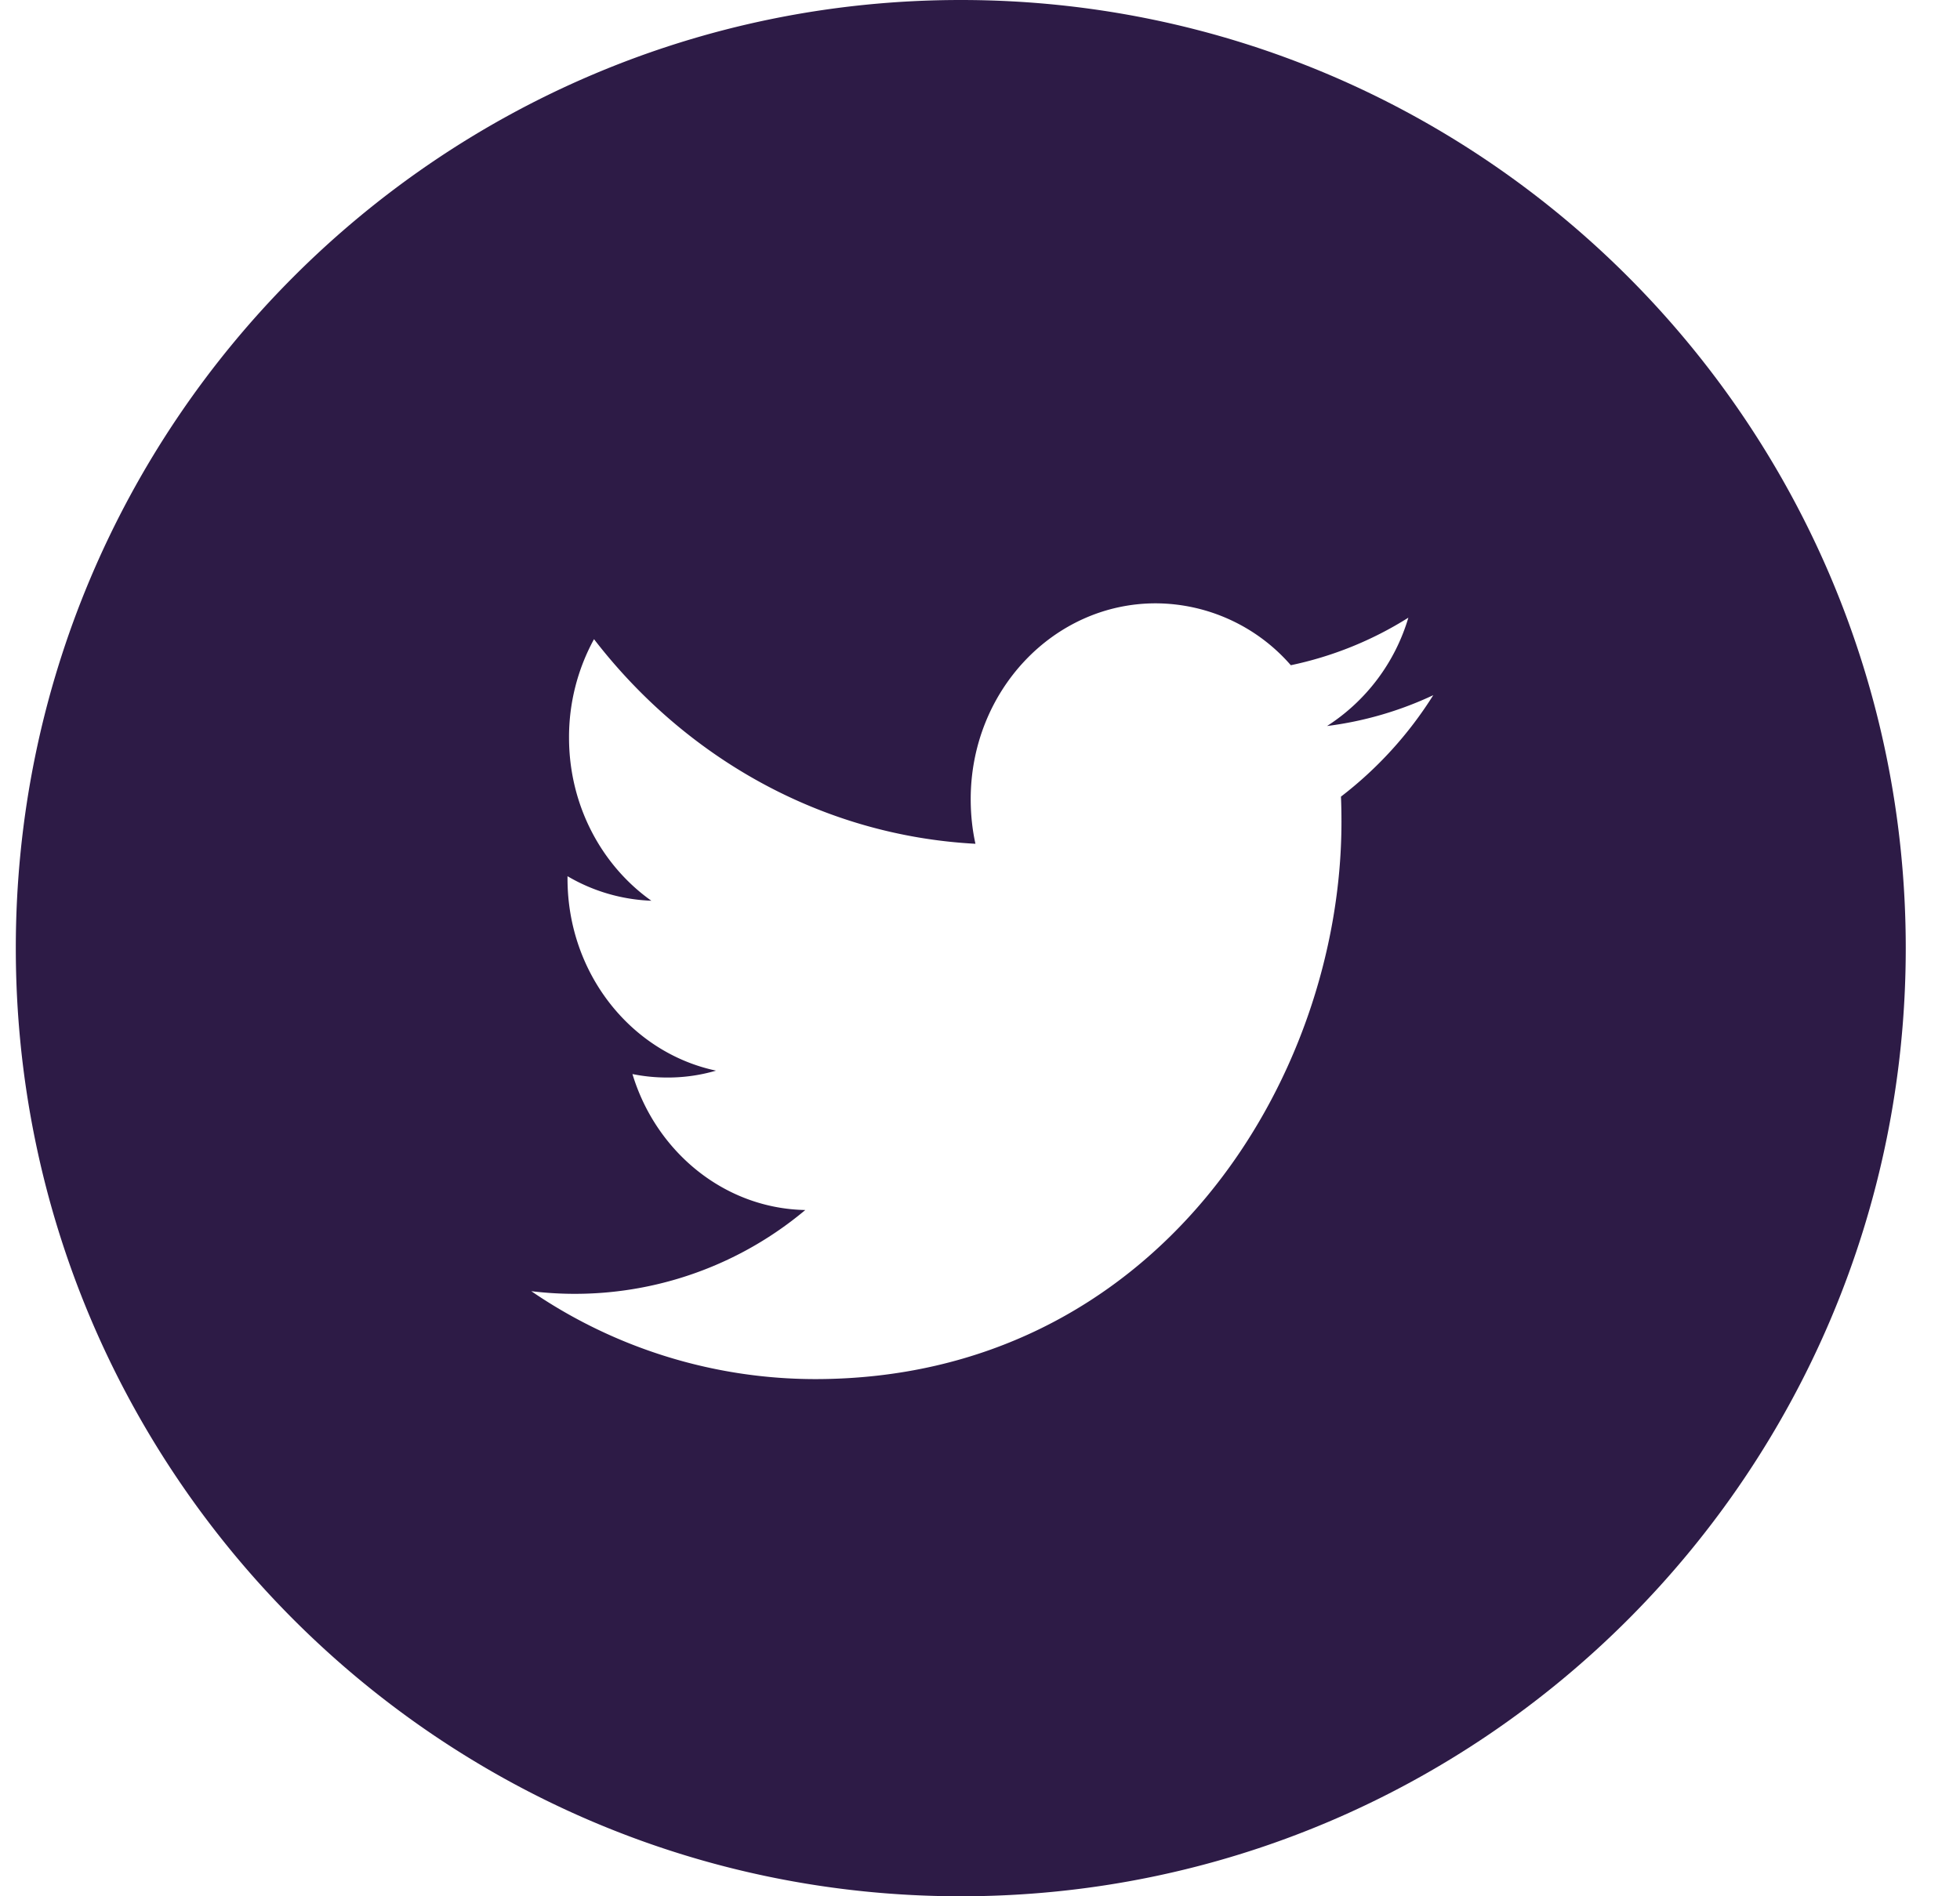 <svg width="31" height="30" xmlns="http://www.w3.org/2000/svg"><path d="M15.196 0c8.254 0 14.946 6.716 14.946 15 0 8.284-6.692 15-14.946 15C6.94 30 .25 23.284.25 15c0-8.284 6.691-15 14.946-15zm3.083 9.545c-1.616 0-2.926 1.388-2.926 3.098 0 .243.025.48.075.706-2.432-.13-4.588-1.362-6.033-3.237A3.23 3.23 0 009 11.67c0 1.074.517 2.023 1.302 2.58a2.815 2.815 0 01-1.326-.388v.038c0 1.502 1.008 2.754 2.349 3.038a2.715 2.715 0 01-.772.109c-.189 0-.373-.019-.55-.055.372 1.23 1.453 2.127 2.734 2.151a5.67 5.67 0 01-4.334 1.284 7.96 7.96 0 004.487 1.391c5.384 0 8.327-4.72 8.327-8.815 0-.135-.002-.268-.008-.4a6.132 6.132 0 001.46-1.605 5.594 5.594 0 01-1.68.488 3.074 3.074 0 001.286-1.714 5.665 5.665 0 01-1.859.752 2.845 2.845 0 00-2.136-.979z" fill="#2D1B46" fill-rule="evenodd"/></svg>